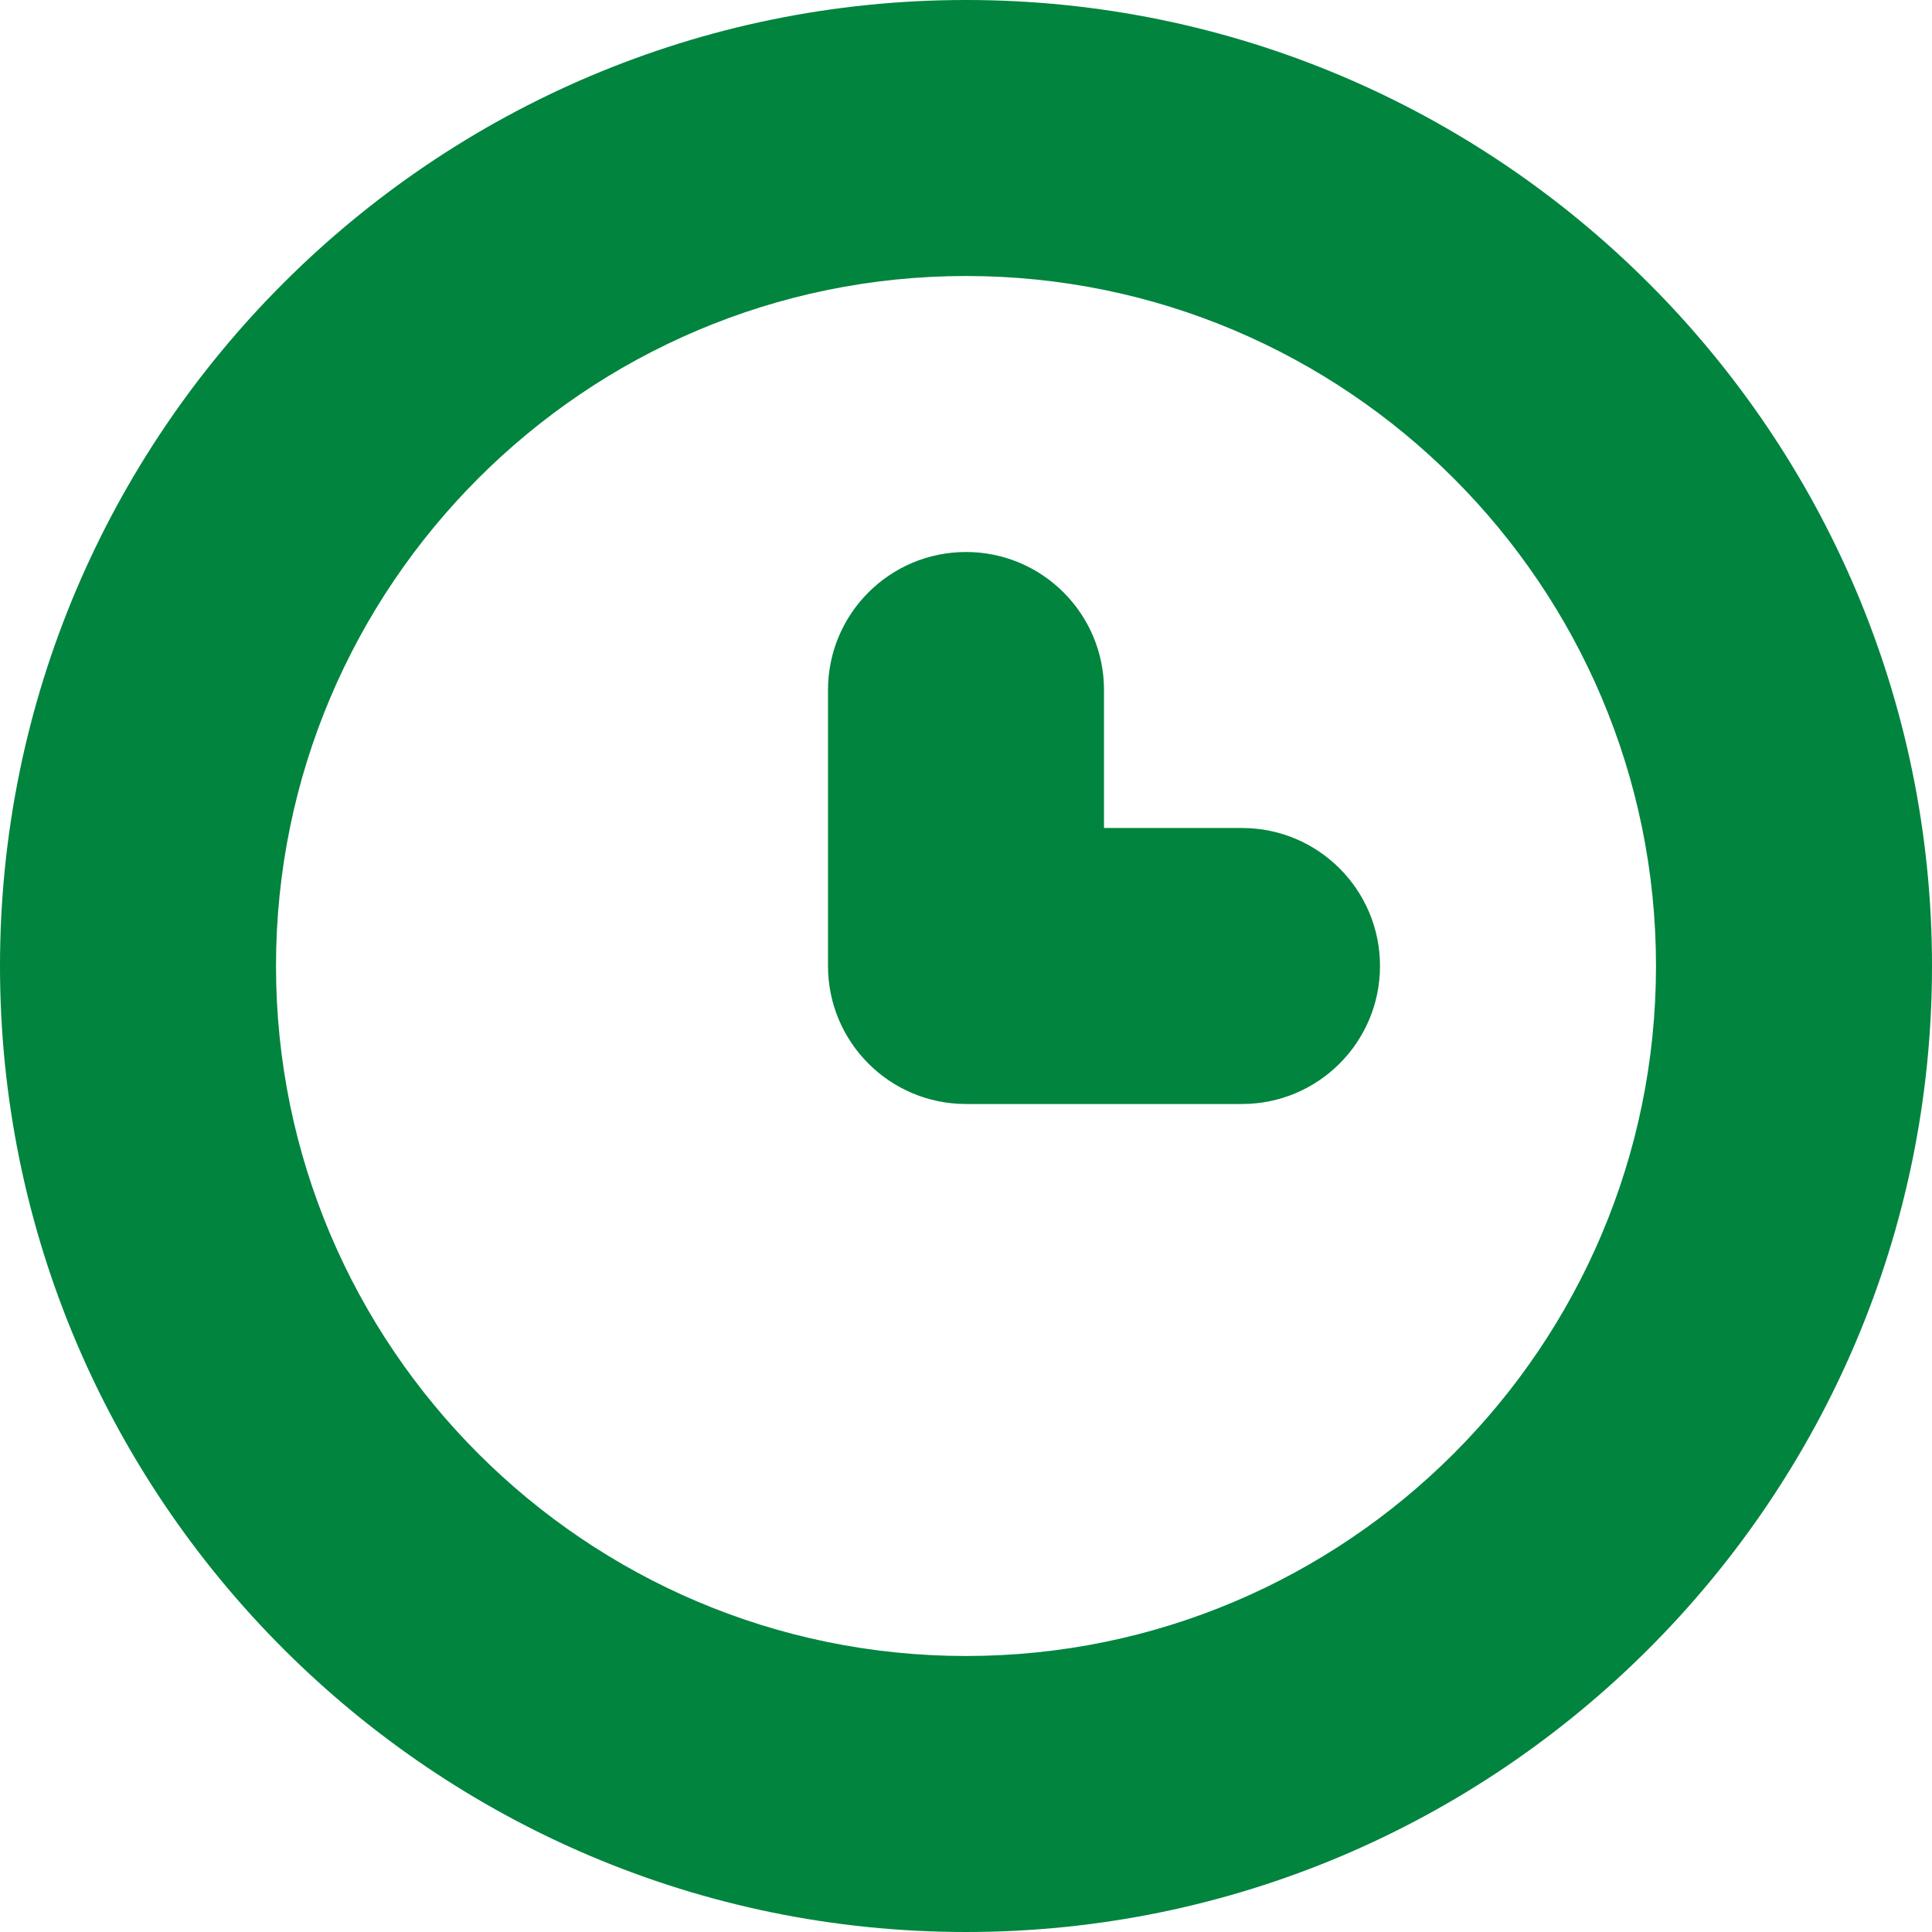 <svg width="210" height="210" viewBox="0 0 210 210" fill="none" xmlns="http://www.w3.org/2000/svg">
<g clip-path="url(#clip0_108_35)">
<path d="M105 0C47.103 0 0 47.103 0 105C0 162.897 47.103 210 105 210C162.897 210 210 162.897 210 105C210 47.103 162.897 0 105 0ZM105 180C63.645 180 30 146.355 30 105C30 63.645 63.645 30 105 30C146.355 30 180 63.645 180 105C180 146.355 146.355 180 105 180Z" fill="#00843E"/>
<path d="M135 90H120V75C120 66.716 113.284 60 105 60C96.716 60 90 66.716 90 75V105C90 113.284 96.716 120 105 120H135C143.284 120 150 113.284 150 105C150 96.716 143.284 90 135 90Z" fill="#00843E"/>
</g>
<defs>
<clipPath id="clip0_108_35">
<rect width="210" height="210" fill="white"/>
</clipPath>
</defs>
</svg>
